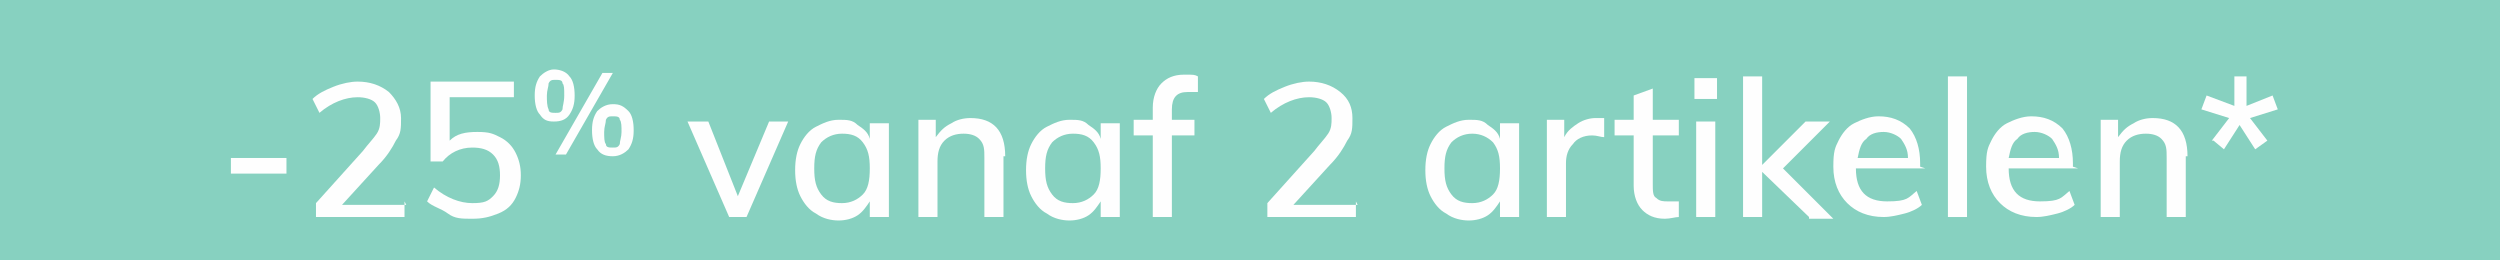 <?xml version="1.0" encoding="UTF-8"?>
<svg id="Layer_1" data-name="Layer 1" xmlns="http://www.w3.org/2000/svg" version="1.1" viewBox="0 0 144 15">
  <defs>
    <style>
      .cls-1 {
        fill: #87d1c0;
      }

      .cls-1, .cls-2 {
        stroke-width: 0px;
      }

      .cls-2 {
        fill: #fefefe;
      }

      .cls-3 {
        isolation: isolate;
      }
    </style>
  </defs>
  <path class="cls-1" d="M0,0h144v15H0V0Z"/>
  <g class="cls-3">
    <path class="cls-2" d="M13.3,9.1h3.2v.9h-3.2v-.9Z"/>
    <path class="cls-2" d="M23.3,11.6v.9h-5.1v-.8l2.7-3c.3-.4.6-.7.8-1,.2-.3.2-.6.2-.9s-.1-.7-.3-.9c-.2-.2-.6-.3-1-.3-.7,0-1.5.3-2.2.9l-.4-.8c.3-.3.7-.5,1.2-.7.5-.2,1-.3,1.4-.3.7,0,1.3.2,1.8.6.4.4.7.9.7,1.5s0,.9-.3,1.3c-.2.4-.5.9-1,1.4l-2.1,2.3h3.7Z"/>
    <path class="cls-2" d="M28.8,7.9c.4.2.7.5.9.9.2.4.3.8.3,1.3s-.1.9-.3,1.3c-.2.4-.5.7-1,.9s-.9.3-1.5.3-1,0-1.4-.3-.9-.4-1.2-.7l.4-.8c.7.6,1.5.9,2.2.9s.9-.1,1.2-.4c.3-.3.4-.7.4-1.2s-.1-.9-.4-1.2c-.3-.3-.7-.4-1.2-.4-.7,0-1.3.3-1.7.8h-.7v-4.6h4.8v.9h-3.7v2.5c.4-.4.9-.5,1.6-.5s.9.1,1.3.3Z"/>
  </g>
  <g class="cls-3">
    <path class="cls-2" d="M31.1,6.6c-.2-.2-.3-.6-.3-1.1s.1-.8.3-1.1c.2-.2.5-.4.8-.4s.7.1.9.4c.2.2.3.6.3,1.1s-.1.8-.3,1.1-.5.4-.9.4-.6-.1-.8-.4ZM32.4,6.3c0-.2.1-.4.1-.8s0-.6-.1-.7c0-.2-.2-.2-.4-.2s-.3,0-.4.2c0,.2-.1.4-.1.7s0,.6.1.8c0,.2.2.2.4.2s.3,0,.4-.2ZM32,8.9l2.7-4.7h.6l-2.7,4.7h-.6ZM34.4,8.6c-.2-.2-.3-.6-.3-1.1s.1-.8.3-1.1c.2-.2.5-.4.9-.4s.6.1.9.4c.2.2.3.6.3,1.1s-.1.8-.3,1.1c-.2.2-.5.4-.9.4s-.7-.1-.9-.4ZM35.7,8.3c0-.2.1-.4.1-.7s0-.6-.1-.7c0-.2-.2-.2-.4-.2s-.3,0-.4.2c0,.2-.1.4-.1.7s0,.6.1.7c0,.2.2.2.4.2s.3,0,.4-.2Z"/>
  </g>
  <g class="cls-3">
    <path class="cls-2" d="M45.4,7l-2.4,5.5h-1l-2.4-5.5h1.2l1.7,4.3,1.8-4.3h1.1Z"/>
    <path class="cls-2" d="M51.2,7v5.5h-1.1v-.9c-.2.3-.4.6-.7.8-.3.2-.7.3-1.1.3s-.9-.1-1.3-.4c-.4-.2-.7-.6-.9-1-.2-.4-.3-.9-.3-1.5s.1-1.1.3-1.5.5-.8.9-1c.4-.2.8-.4,1.3-.4s.8,0,1.1.3c.3.2.6.4.7.8v-.9h1.1ZM49.7,11.2c.3-.3.4-.8.4-1.5s-.1-1.1-.4-1.5-.7-.5-1.2-.5-.9.2-1.2.5c-.3.4-.4.8-.4,1.5s.1,1.1.4,1.5.7.5,1.2.5.9-.2,1.2-.5Z"/>
    <path class="cls-2" d="M57.8,9v3.5h-1.1v-3.4c0-.5,0-.8-.3-1.1-.2-.2-.5-.3-.9-.3s-.8.1-1.1.4-.4.7-.4,1.2v3.2h-1.1v-4c0-.6,0-1.1,0-1.6h1v1c.3-.4.5-.6.9-.8.3-.2.7-.3,1.1-.3,1.3,0,2,.7,2,2.2Z"/>
    <path class="cls-2" d="M64.5,7v5.5h-1.1v-.9c-.2.3-.4.6-.7.8-.3.2-.7.3-1.1.3s-.9-.1-1.3-.4c-.4-.2-.7-.6-.9-1-.2-.4-.3-.9-.3-1.5s.1-1.1.3-1.5.5-.8.9-1c.4-.2.8-.4,1.3-.4s.8,0,1.1.3c.3.2.6.4.7.8v-.9h1.1ZM63,11.2c.3-.3.4-.8.4-1.5s-.1-1.1-.4-1.5-.7-.5-1.2-.5-.9.2-1.2.5c-.3.4-.4.8-.4,1.5s.1,1.1.4,1.5.7.5,1.2.5.9-.2,1.2-.5Z"/>
    <path class="cls-2" d="M67.5,6.3v.6h1.3v.9h-1.3v4.7h-1.1v-4.7h-1.1v-.9h1.1v-.7c0-.6.2-1.1.5-1.4.3-.3.7-.5,1.3-.5s.6,0,.8.1v.9c-.2,0-.4,0-.6,0-.6,0-.9.3-.9,1Z"/>
    <path class="cls-2" d="M78.1,11.6v.9h-5.1v-.8l2.7-3c.3-.4.6-.7.8-1s.2-.6.2-.9-.1-.7-.3-.9-.6-.3-1-.3c-.7,0-1.5.3-2.2.9l-.4-.8c.3-.3.7-.5,1.2-.7.5-.2,1-.3,1.4-.3.7,0,1.3.2,1.8.6s.7.9.7,1.5,0,.9-.3,1.3c-.2.4-.5.9-1,1.4l-2.1,2.3h3.7Z"/>
    <path class="cls-2" d="M87.5,7v5.5h-1.1v-.9c-.2.3-.4.6-.7.8-.3.2-.7.3-1.1.3s-.9-.1-1.3-.4c-.4-.2-.7-.6-.9-1s-.3-.9-.3-1.5.1-1.1.3-1.5.5-.8.9-1c.4-.2.8-.4,1.3-.4s.8,0,1.1.3c.3.2.6.4.7.8v-.9h1.1ZM86,11.2c.3-.3.4-.8.4-1.5s-.1-1.1-.4-1.5c-.3-.3-.7-.5-1.2-.5s-.9.2-1.2.5c-.3.4-.4.8-.4,1.5s.1,1.1.4,1.5.7.5,1.2.5.9-.2,1.2-.5Z"/>
    <path class="cls-2" d="M92.4,6.9v1c-.2,0-.4-.1-.7-.1-.5,0-.9.2-1.1.5-.3.3-.4.7-.4,1.1v3.1h-1.1v-4c0-.6,0-1.1,0-1.6h1v1c.2-.4.5-.6.8-.8.3-.2.7-.3,1-.3s.3,0,.5,0Z"/>
    <path class="cls-2" d="M95.2,7.8v2.8c0,.4,0,.7.2.8.2.2.4.2.7.2s.4,0,.6,0v.9c-.2,0-.5.1-.8.1-.6,0-1-.2-1.3-.5-.3-.3-.5-.8-.5-1.4v-2.9h-1.1v-.9h1.1v-1.4l1.1-.4v1.8h1.5v.9h-1.5Z"/>
    <path class="cls-2" d="M98.9,4.5v1.2h-1.3v-1.2h1.3ZM97.7,7h1.1v5.5h-1.1v-5.5Z"/>
    <path class="cls-2" d="M104.2,12.5l-2.7-2.6v2.6h-1.1V4.4h1.1v5.1l2.5-2.5h1.4l-2.7,2.7,2.9,2.9h-1.4Z"/>
    <path class="cls-2" d="M110.9,9.7h-4c0,1.3.6,1.9,1.8,1.9s1.2-.2,1.7-.6l.3.8c-.2.2-.6.4-1,.5-.4.1-.8.2-1.2.2-.9,0-1.6-.3-2.1-.8s-.8-1.2-.8-2.1.1-1.1.3-1.5.5-.8.9-1c.4-.2.9-.4,1.4-.4.7,0,1.3.2,1.8.7.4.5.6,1.2.6,2v.2ZM107.5,8c-.3.2-.4.6-.5,1.1h2.9c0-.5-.2-.8-.4-1.1-.2-.2-.6-.4-1-.4s-.8.1-1,.4Z"/>
    <path class="cls-2" d="M112.2,4.4h1.1v8.1h-1.1V4.4Z"/>
    <path class="cls-2" d="M119.7,9.7h-4c0,1.3.6,1.9,1.8,1.9s1.2-.2,1.7-.6l.3.8c-.2.2-.6.4-1,.5-.4.1-.8.2-1.2.2-.9,0-1.6-.3-2.1-.8s-.8-1.2-.8-2.1.1-1.1.3-1.5.5-.8.9-1c.4-.2.9-.4,1.4-.4.7,0,1.3.2,1.8.7.4.5.6,1.2.6,2v.2ZM116.2,8c-.3.2-.4.6-.5,1.1h2.9c0-.5-.2-.8-.4-1.1-.2-.2-.6-.4-1-.4s-.8.1-1,.4Z"/>
    <path class="cls-2" d="M125.9,9v3.5h-1.1v-3.4c0-.5,0-.8-.3-1.1-.2-.2-.5-.3-.9-.3s-.8.1-1.1.4-.4.7-.4,1.2v3.2h-1.1v-4c0-.6,0-1.1,0-1.6h1v1c.3-.4.5-.6.9-.8.3-.2.7-.3,1.1-.3,1.3,0,2,.7,2,2.2Z"/>
    <path class="cls-2" d="M127.4,8.1l1-1.3-1.6-.5.3-.8,1.6.6v-1.7c0,0,.7,0,.7,0v1.7c0,0,1.5-.6,1.5-.6l.3.8-1.6.5,1,1.3-.7.5-.9-1.4-.9,1.4-.6-.5Z"/>
  </g>
</svg>